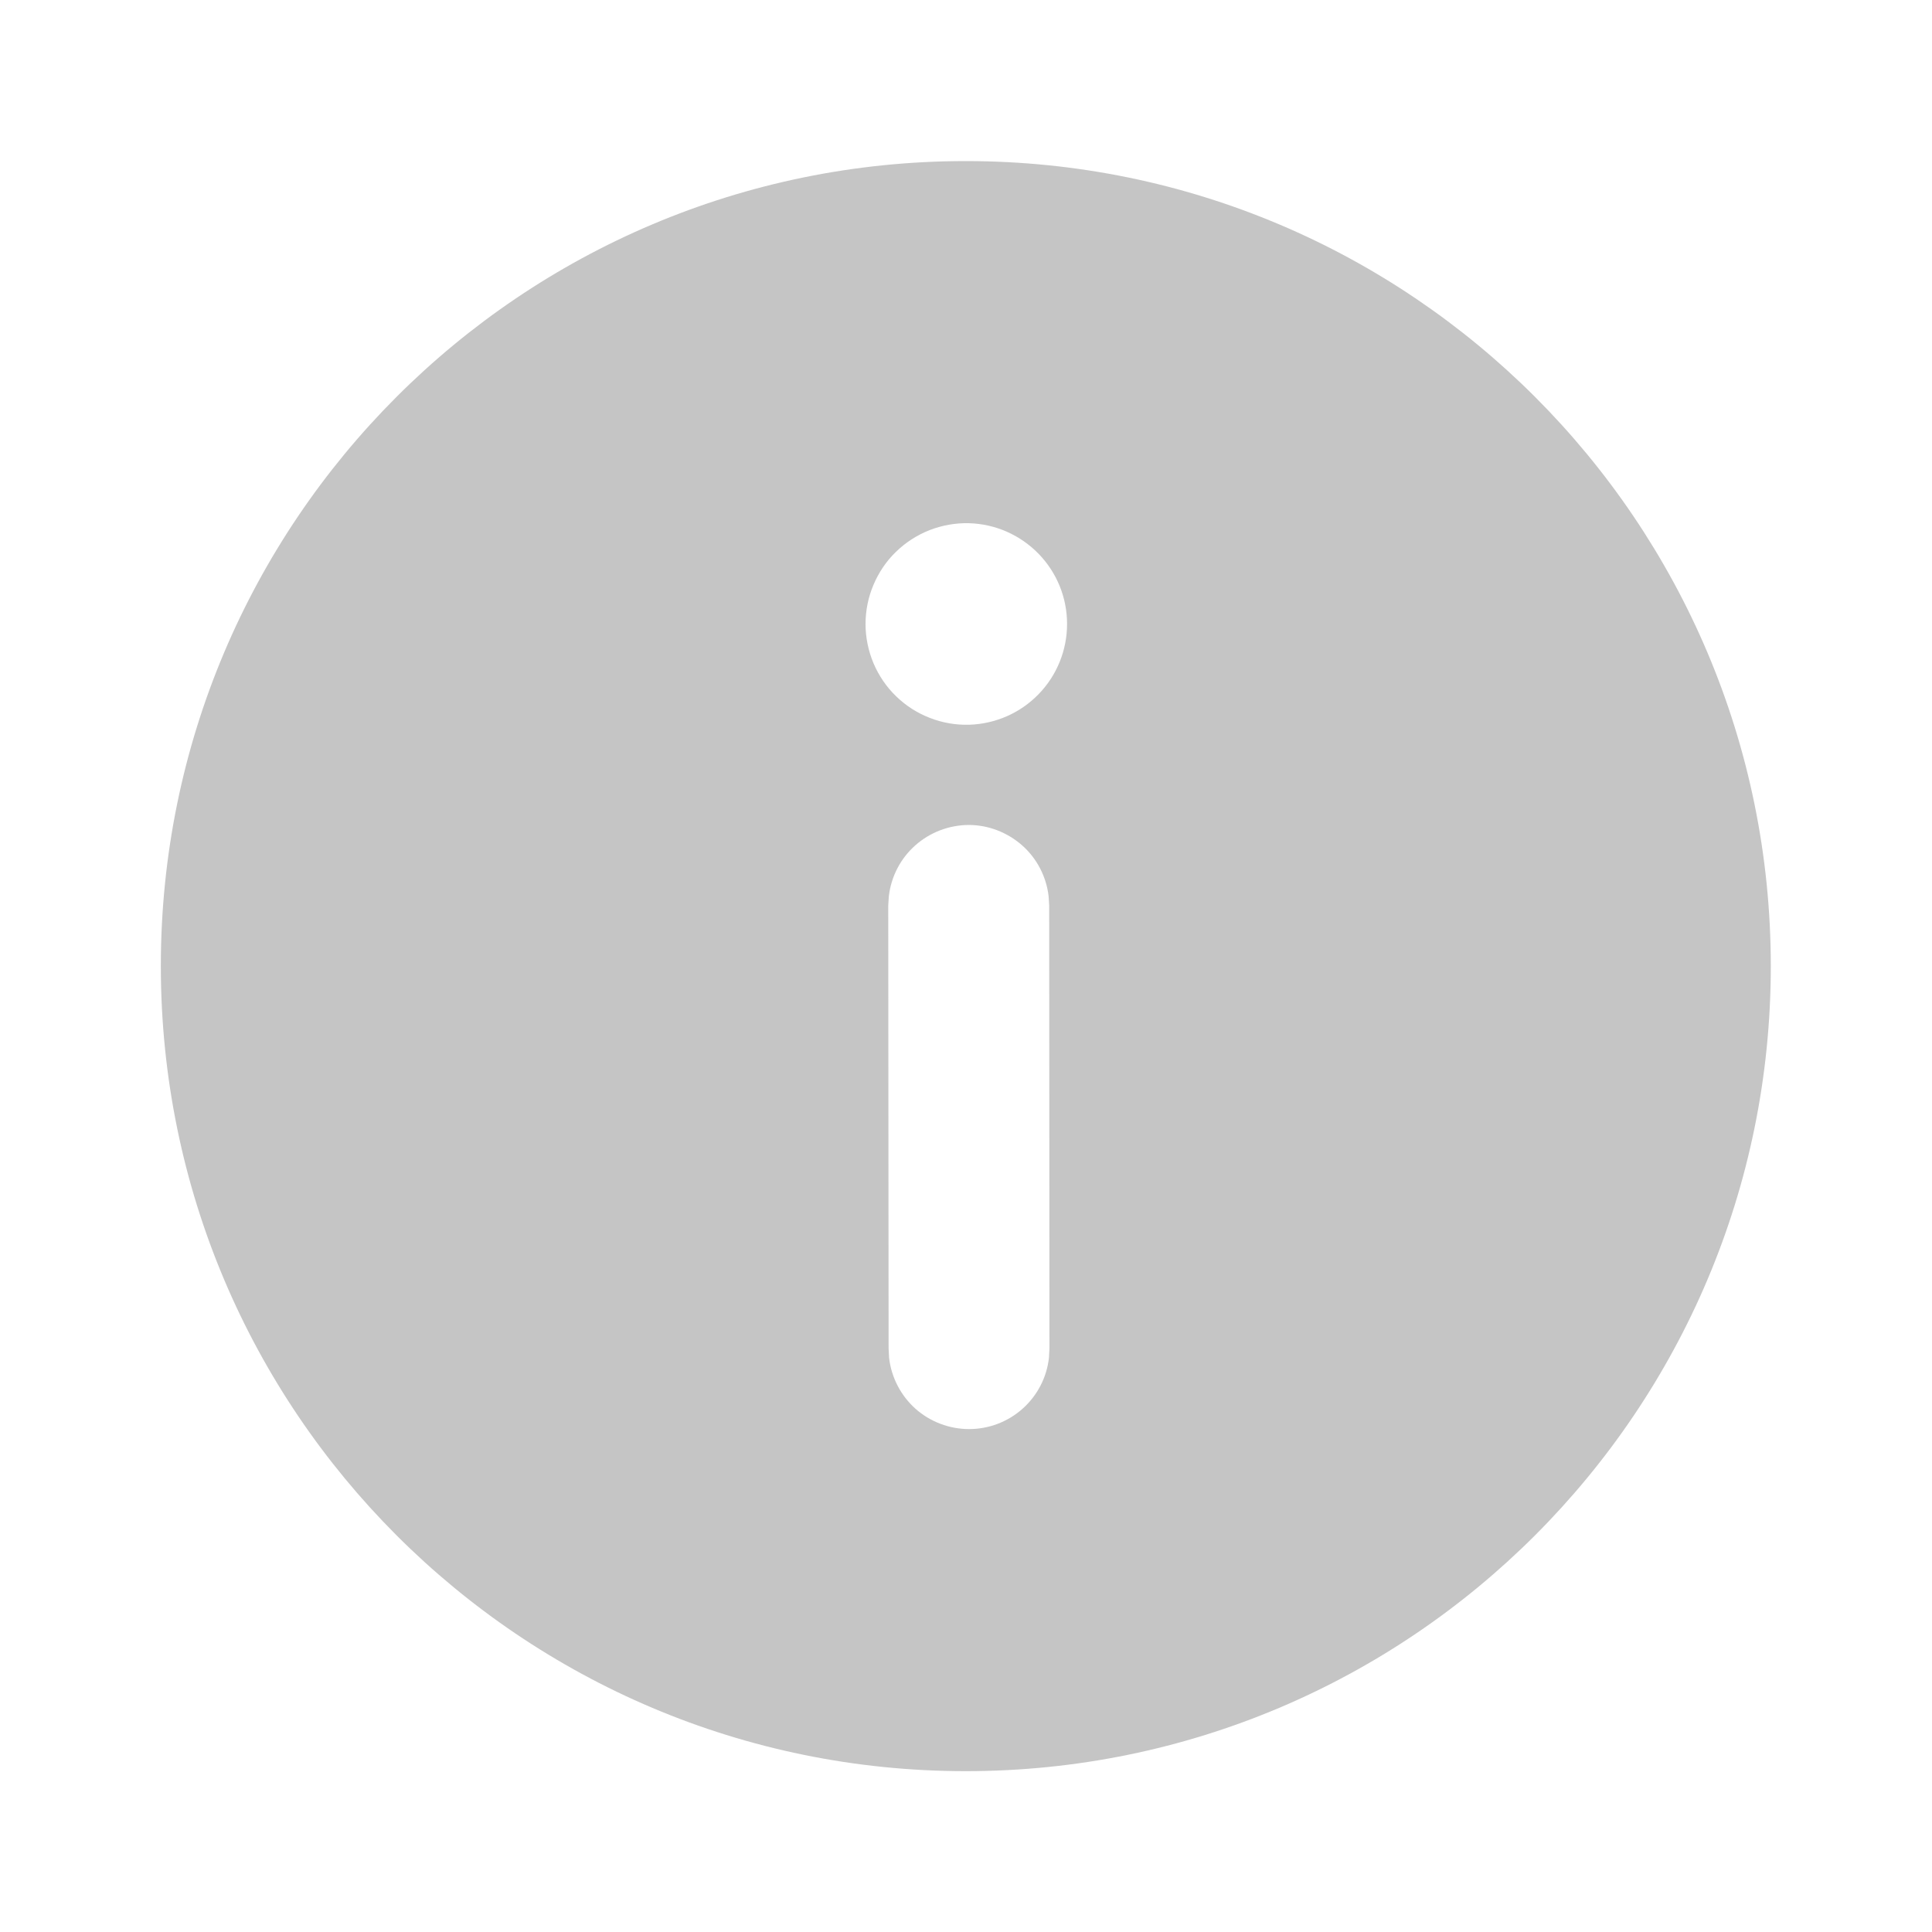<svg width="16" height="16" viewBox="0 0 16 16" fill="none" xmlns="http://www.w3.org/2000/svg">
<path fill-rule="evenodd" clip-rule="evenodd" d="M14.665 8.001C14.665 4.319 11.68 1.334 7.998 1.334C4.316 1.334 1.331 4.319 1.332 8.001C1.332 11.683 4.316 14.668 7.998 14.668C11.68 14.668 14.665 11.683 14.665 8.001ZM7.699 4.39C7.803 4.35 7.914 4.33 8.025 4.333C8.243 4.339 8.448 4.43 8.6 4.585C8.752 4.741 8.837 4.949 8.837 5.167C8.837 5.384 8.753 5.593 8.601 5.749C8.45 5.905 8.244 5.995 8.027 6.002C7.915 6.005 7.804 5.986 7.7 5.945C7.596 5.905 7.501 5.844 7.421 5.766C7.341 5.689 7.278 5.596 7.234 5.493C7.191 5.39 7.168 5.28 7.168 5.168C7.168 5.057 7.19 4.946 7.234 4.843C7.277 4.741 7.34 4.647 7.42 4.57C7.5 4.492 7.595 4.431 7.699 4.39ZM7.579 7.002C7.701 6.893 7.859 6.833 8.022 6.832C8.185 6.832 8.342 6.893 8.465 7.001C8.587 7.109 8.665 7.259 8.684 7.421L8.689 7.499L8.691 11.166L8.687 11.244C8.669 11.407 8.591 11.557 8.469 11.666C8.347 11.775 8.189 11.835 8.026 11.835C7.862 11.835 7.704 11.775 7.582 11.667C7.46 11.558 7.382 11.408 7.363 11.245L7.359 11.167L7.356 7.5L7.361 7.422C7.38 7.26 7.457 7.11 7.579 7.002Z" fill="#C5C5C5"/>
</svg>
